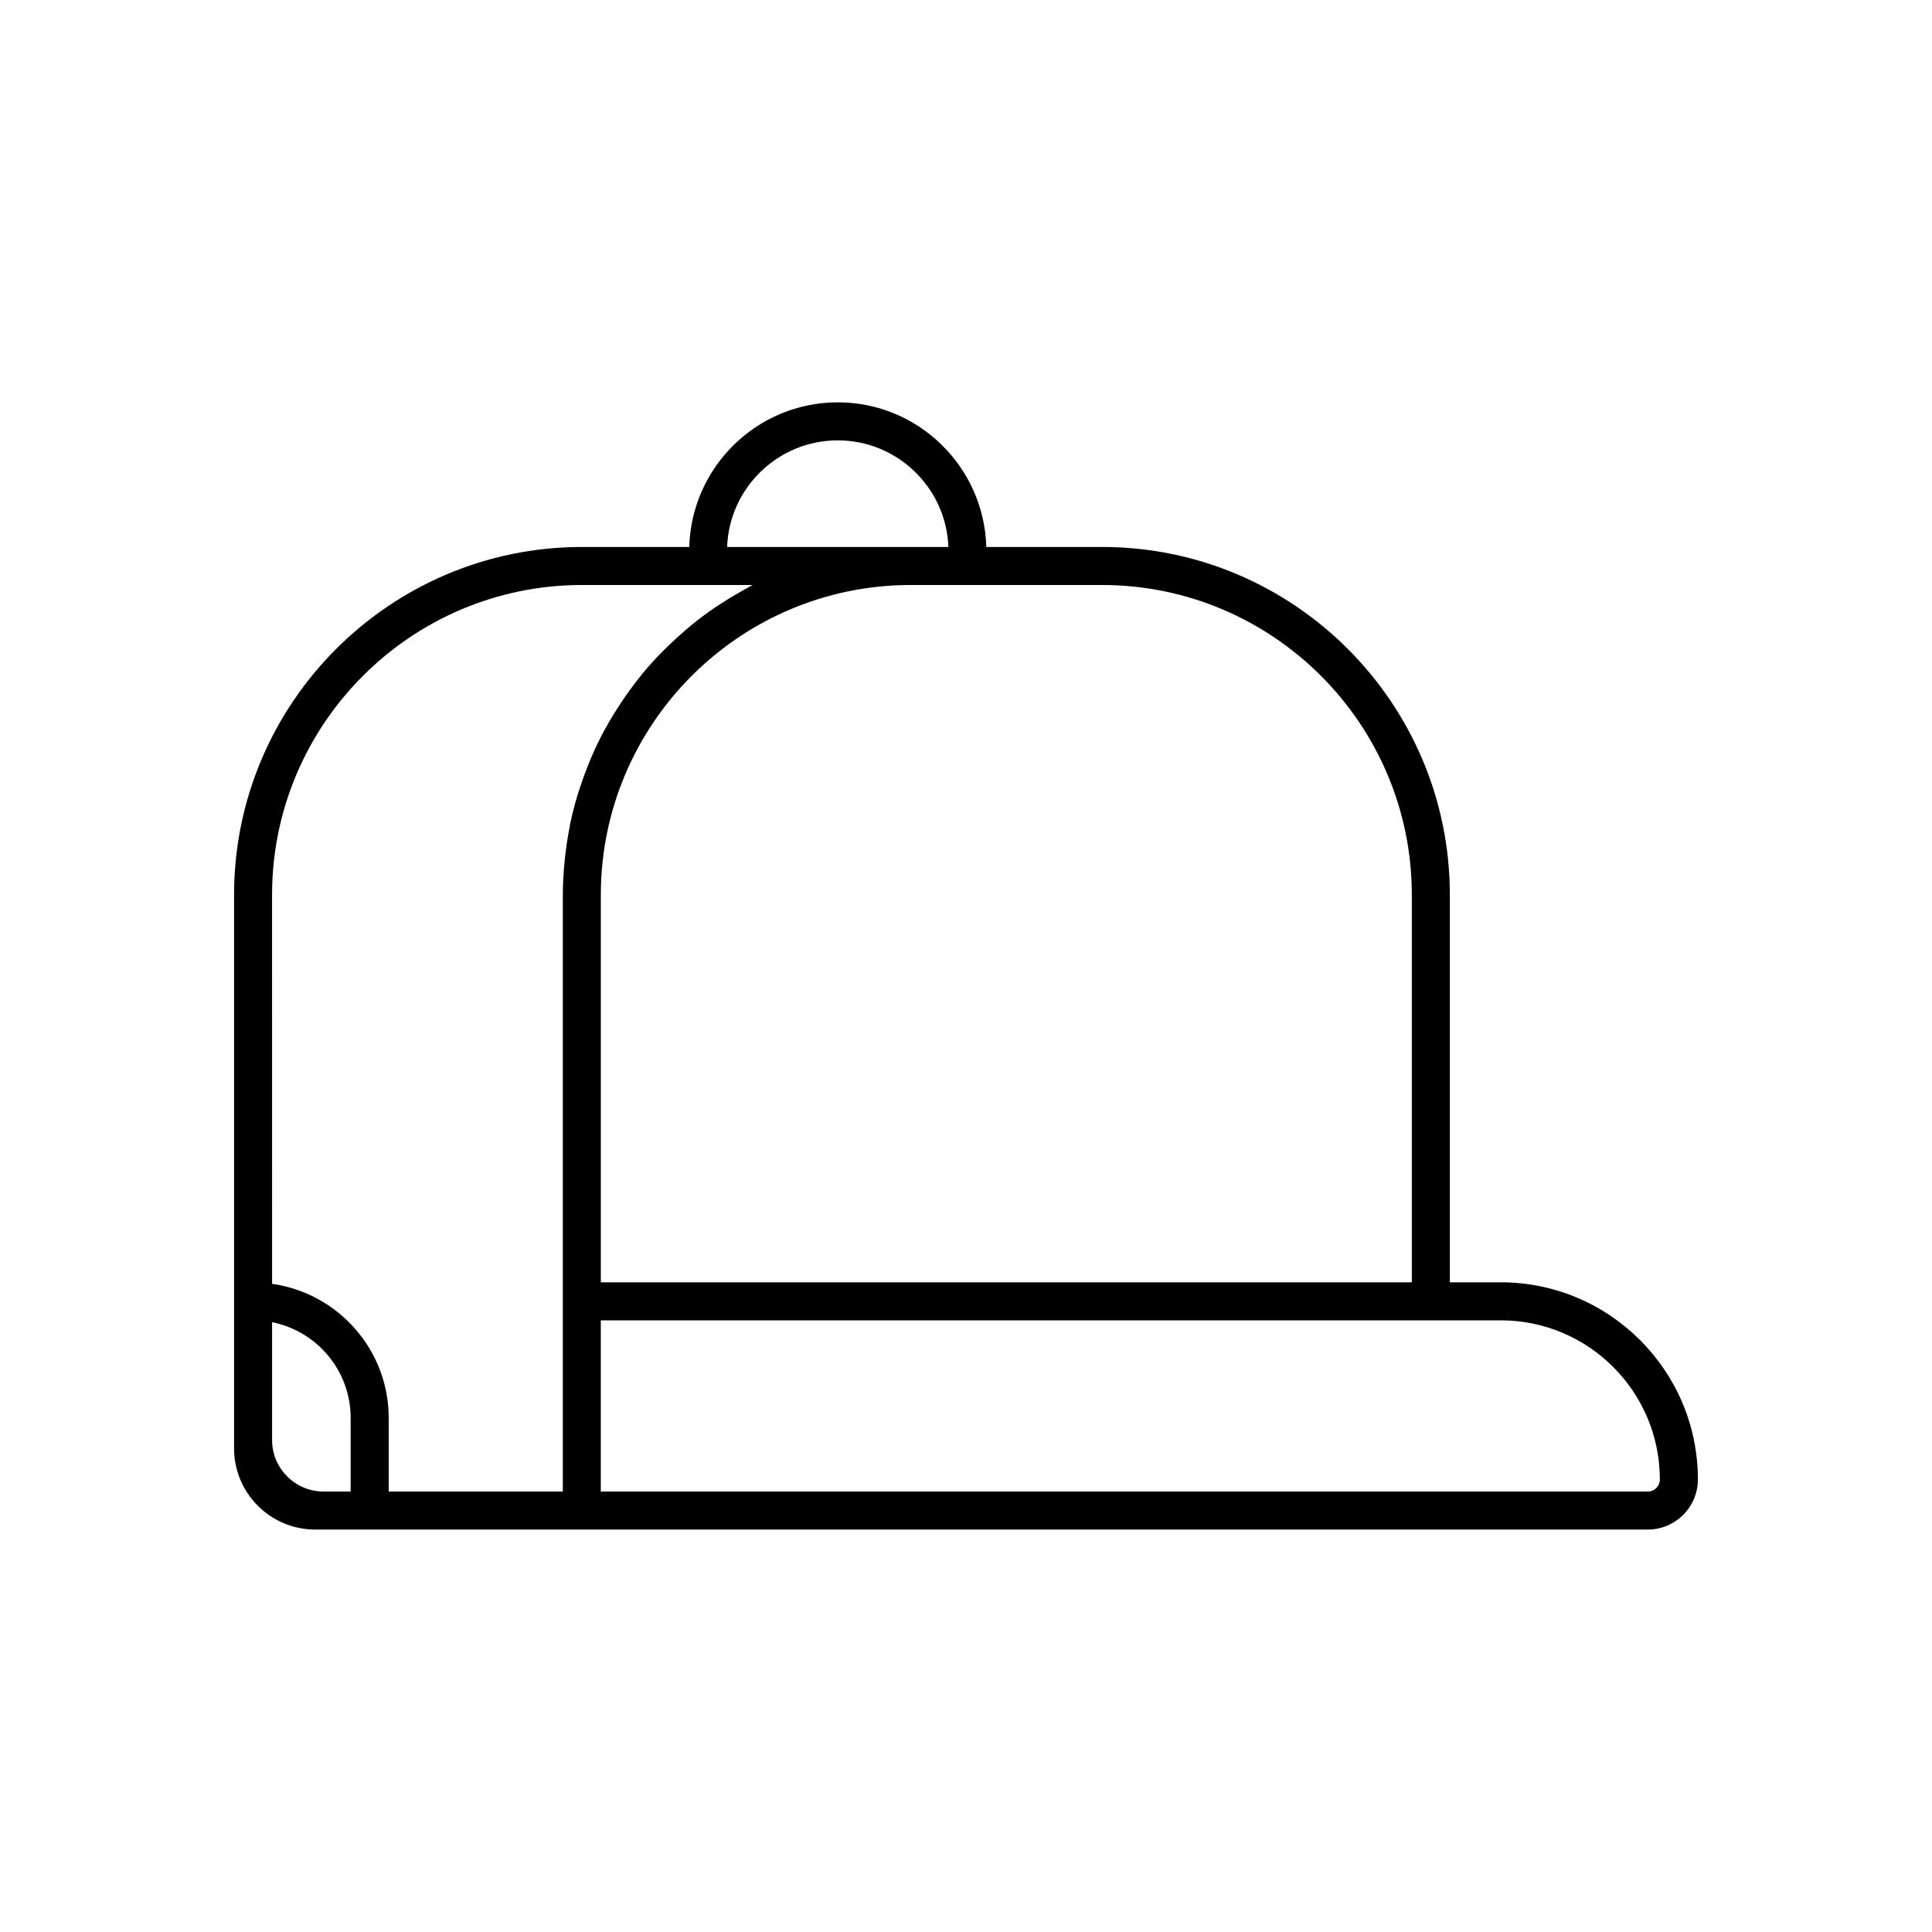 <?xml version="1.0" encoding="UTF-8"?>
<!-- The Best Svg Icon site in the world: iconSvg.co, Visit us! https://iconsvg.co -->
<svg fill="#000000" width="800px" height="800px" version="1.1" viewBox="144 144 512 512" xmlns="http://www.w3.org/2000/svg">
 <path d="m541.73 483.83h-13.504v-102.67c0-50.844-41.344-92.207-92.16-92.207h-30.684c-0.586-21.227-17.996-38.328-39.359-38.328-21.367 0-38.781 17.098-39.363 38.328h-28.422c-50.844 0-92.207 41.363-92.207 92.207v146.7c0 11.848 9.637 21.488 21.492 21.488h2.168c0.023 0 0.047 0.008 0.074 0.008h12.211c0.012 0 0.023-0.008 0.035-0.008l56.18 0.004h282.48c7.324 0 13.289-5.961 13.289-13.289 0-28.805-23.434-52.238-52.234-52.238zm-105.67-184.8c45.266 0 82.086 36.844 82.086 82.129v102.67h-214.92v-102.67c0-45.285 36.84-82.129 82.129-82.129zm-70.043-38.328c15.812 0 28.742 12.574 29.32 28.25h-58.641c0.574-15.672 13.504-28.25 29.32-28.25zm-129.09 278.57h-7.246c-7.492-0.039-13.574-6.137-13.574-13.637v-31.238c11.855 2.348 20.82 12.828 20.82 25.363zm63.039-192.77c-0.809 1.98-1.543 3.992-2.215 6.039-0.203 0.621-0.422 1.23-0.609 1.855-0.777 2.559-1.457 5.16-2.012 7.805-0.105 0.508-0.176 1.023-0.277 1.531-0.43 2.223-0.77 4.477-1.031 6.754-0.086 0.754-0.176 1.504-0.242 2.262-0.254 2.773-0.426 5.57-0.426 8.406v158.12h-46.145v-19.512c0-18.102-13.469-33.074-30.902-35.535l-0.008-103.07c0-45.285 36.84-82.129 82.129-82.129h45.234c-0.422 0.219-0.824 0.469-1.246 0.691-0.633 0.336-1.25 0.691-1.875 1.043-1.859 1.043-3.676 2.148-5.453 3.316-0.492 0.324-0.996 0.629-1.48 0.961-2.156 1.477-4.25 3.039-6.269 4.691-0.449 0.367-0.871 0.754-1.312 1.129-1.629 1.379-3.203 2.812-4.731 4.301-0.5 0.488-1.004 0.969-1.496 1.469-1.84 1.871-3.617 3.801-5.293 5.824-0.145 0.172-0.27 0.359-0.41 0.531-1.531 1.879-2.973 3.828-4.356 5.824-0.414 0.594-0.812 1.195-1.211 1.801-1.254 1.902-2.441 3.848-3.555 5.848-0.195 0.348-0.41 0.684-0.598 1.035-1.254 2.32-2.391 4.707-3.441 7.137-0.27 0.613-0.516 1.246-0.77 1.875zm280.7 192.77h-277.45v-45.371h238.5c23.246 0 42.16 18.914 42.16 42.16 0 1.801-1.41 3.211-3.211 3.211z"/>
</svg>